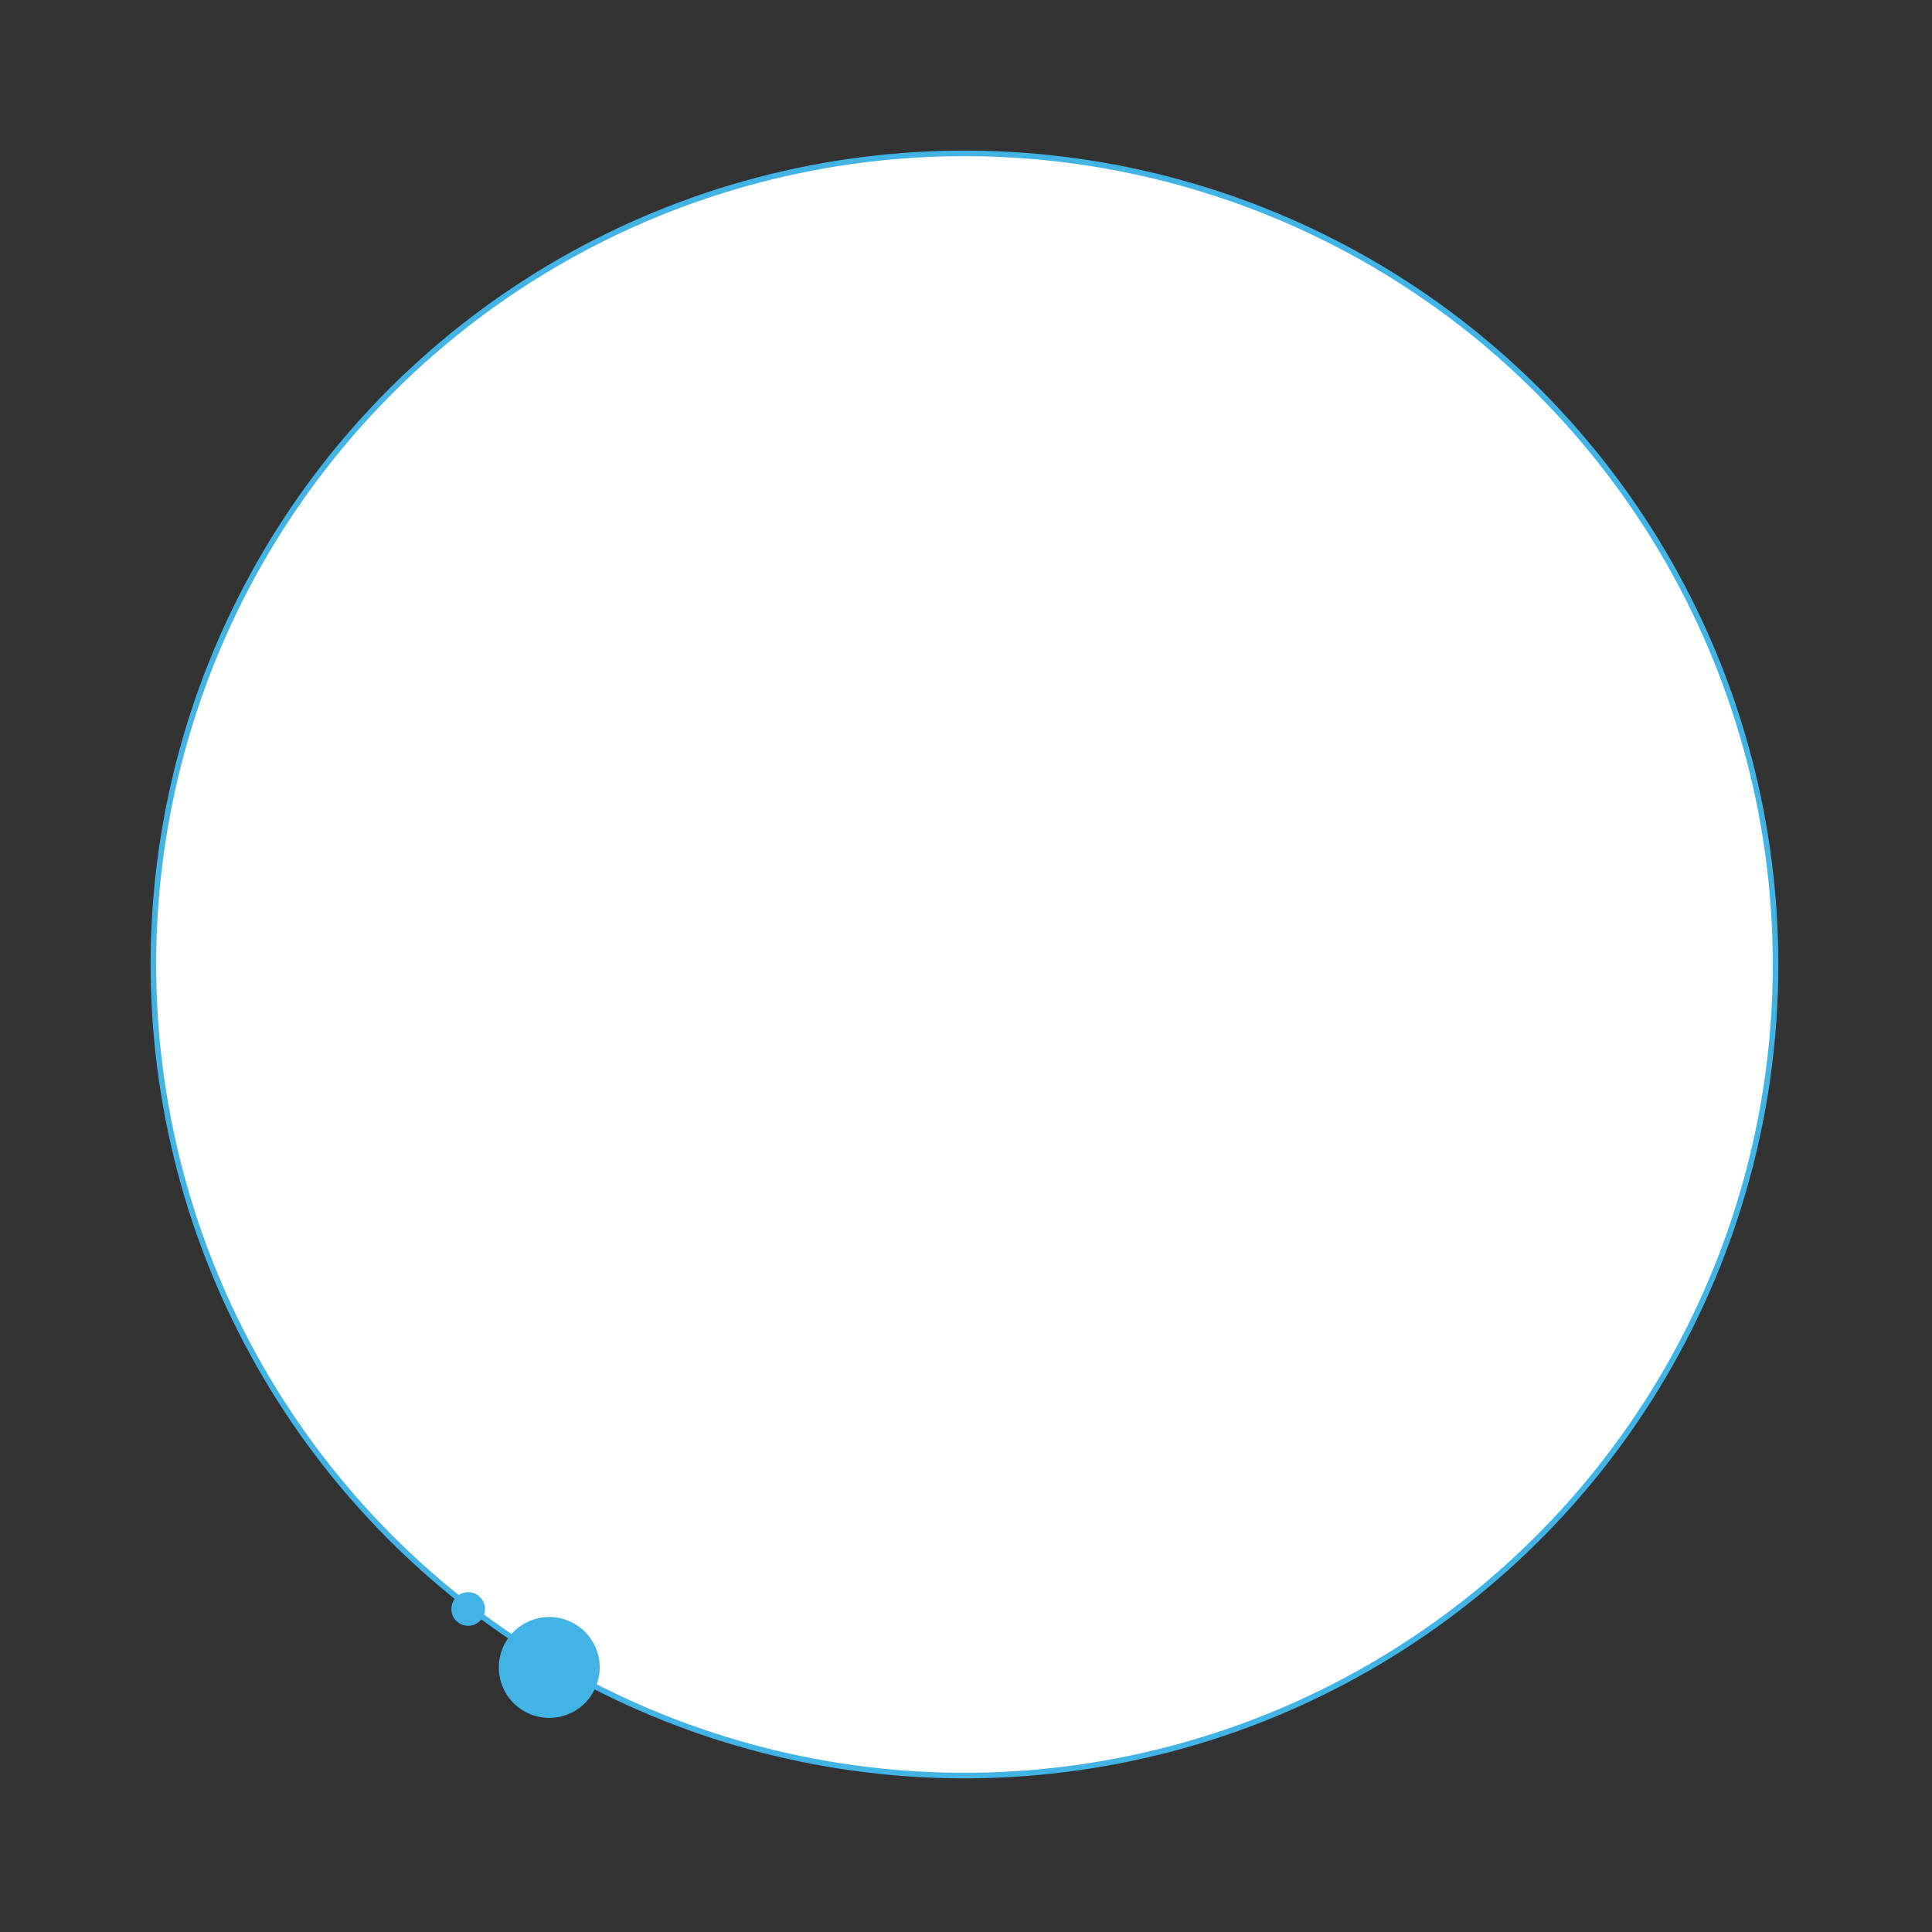 <?xml version="1.0" encoding="UTF-8"?> <svg xmlns="http://www.w3.org/2000/svg" width="348" height="348" viewBox="0 0 348 348" fill="none"><rect x="0" y="0" width="348" height="348" fill="#333333" stroke="none"/> <circle cx="173.726" cy="173.726" r="146.094" transform="rotate(-101.928 173.726 173.726)" fill="white" stroke="#42B3E5"></circle> <circle cx="98.938" cy="300.349" r="9.086" transform="rotate(-101.928 98.938 300.349)" fill="#42B3E5"></circle> <circle cx="84.33" cy="289.814" r="3.029" transform="rotate(-101.928 84.33 289.814)" fill="#42B3E5"></circle> </svg> 